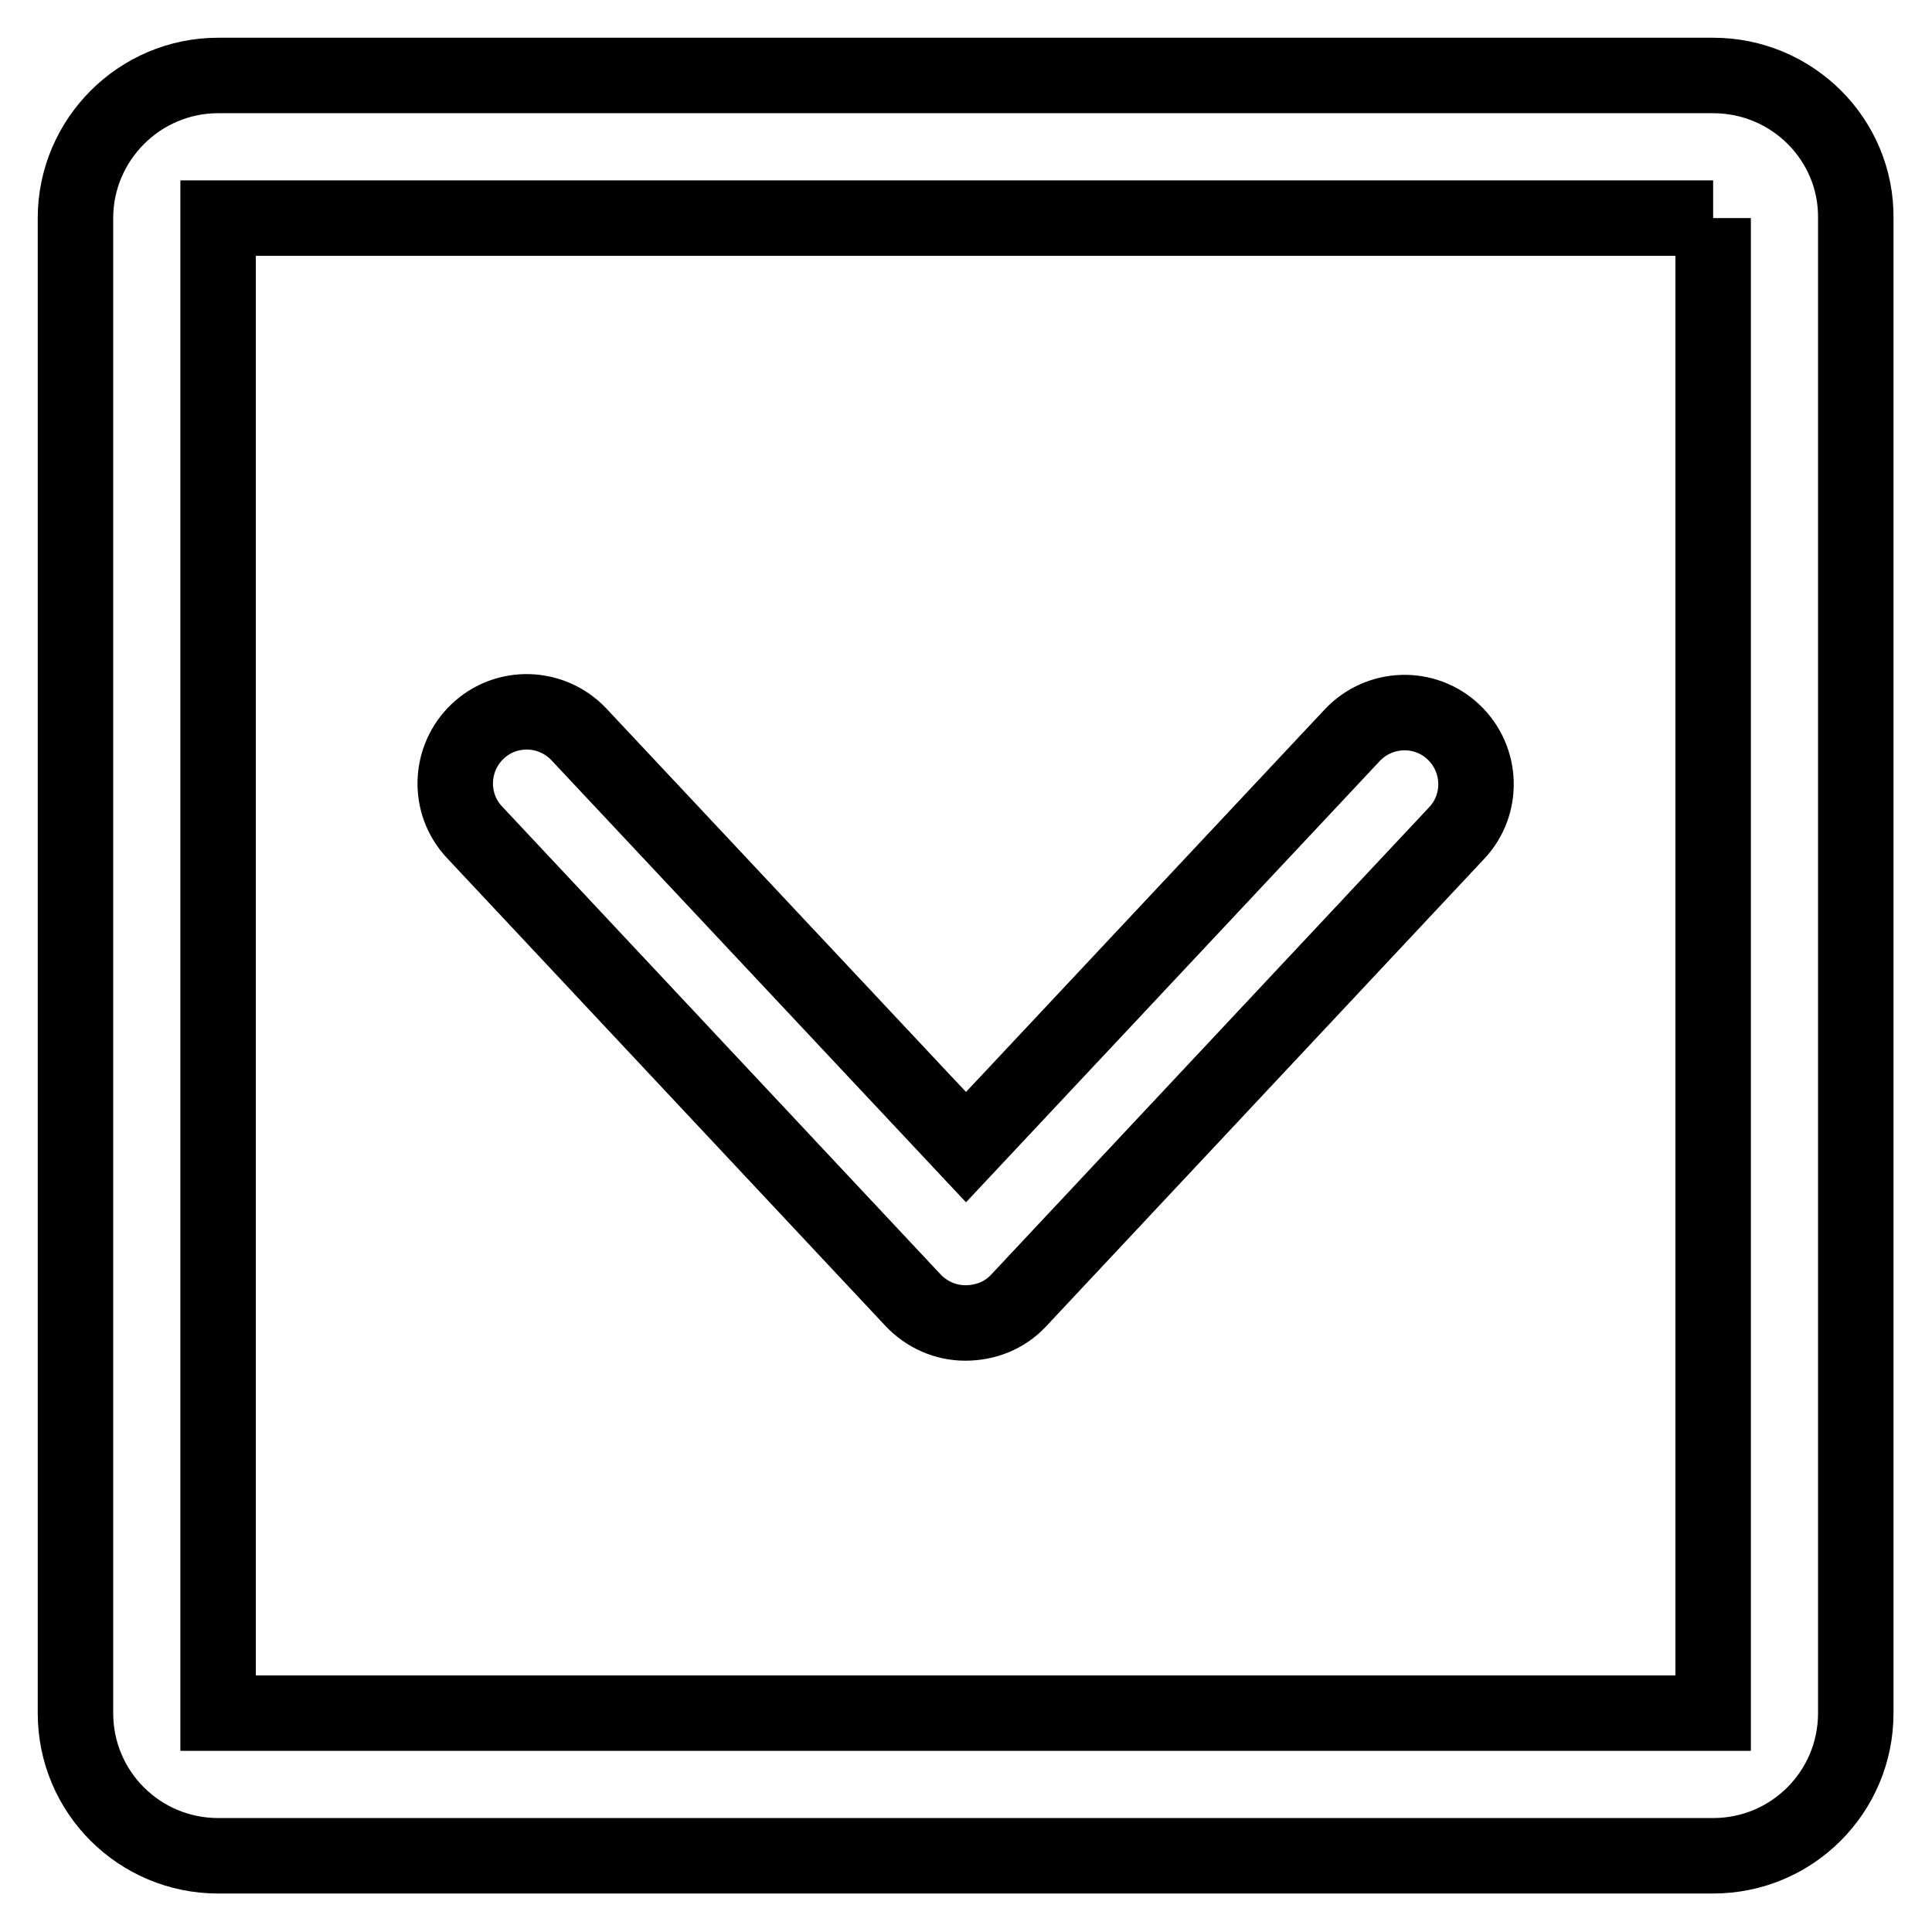 <?xml version="1.0" encoding="utf-8"?>
<!-- Svg Vector Icons : http://www.onlinewebfonts.com/icon -->
<!DOCTYPE svg PUBLIC "-//W3C//DTD SVG 1.1//EN" "http://www.w3.org/Graphics/SVG/1.1/DTD/svg11.dtd">
<svg version="1.1" xmlns="http://www.w3.org/2000/svg" xmlns:xlink="http://www.w3.org/1999/xlink" x="0px" y="0px" viewBox="0 0 256 256" enable-background="new 0 0 256 256" xml:space="preserve">
<g> <path stroke-width="10" fill-opacity="0" stroke="#000000"  d="M227,28.9v198.1H28.9V28.9H227 M227,10H28.9C18.5,10,10,18.5,10,28.9v198.1c0,10.5,8.5,18.9,18.9,18.9 h198.1c10.5,0,18.9-8.5,18.9-18.9V28.9C246,18.5,237.5,10,227,10z M134.9,172.4l58.1-62c3.6-3.8,3.4-9.8-0.4-13.4 s-9.8-3.4-13.4,0.4L128,152L76.7,97.3c-3.6-3.8-9.6-4-13.4-0.4s-4,9.6-0.4,13.4l58.1,62c1.8,1.9,4.3,3,6.9,3 C130.6,175.3,133.1,174.3,134.9,172.4z"/></g>
</svg>
